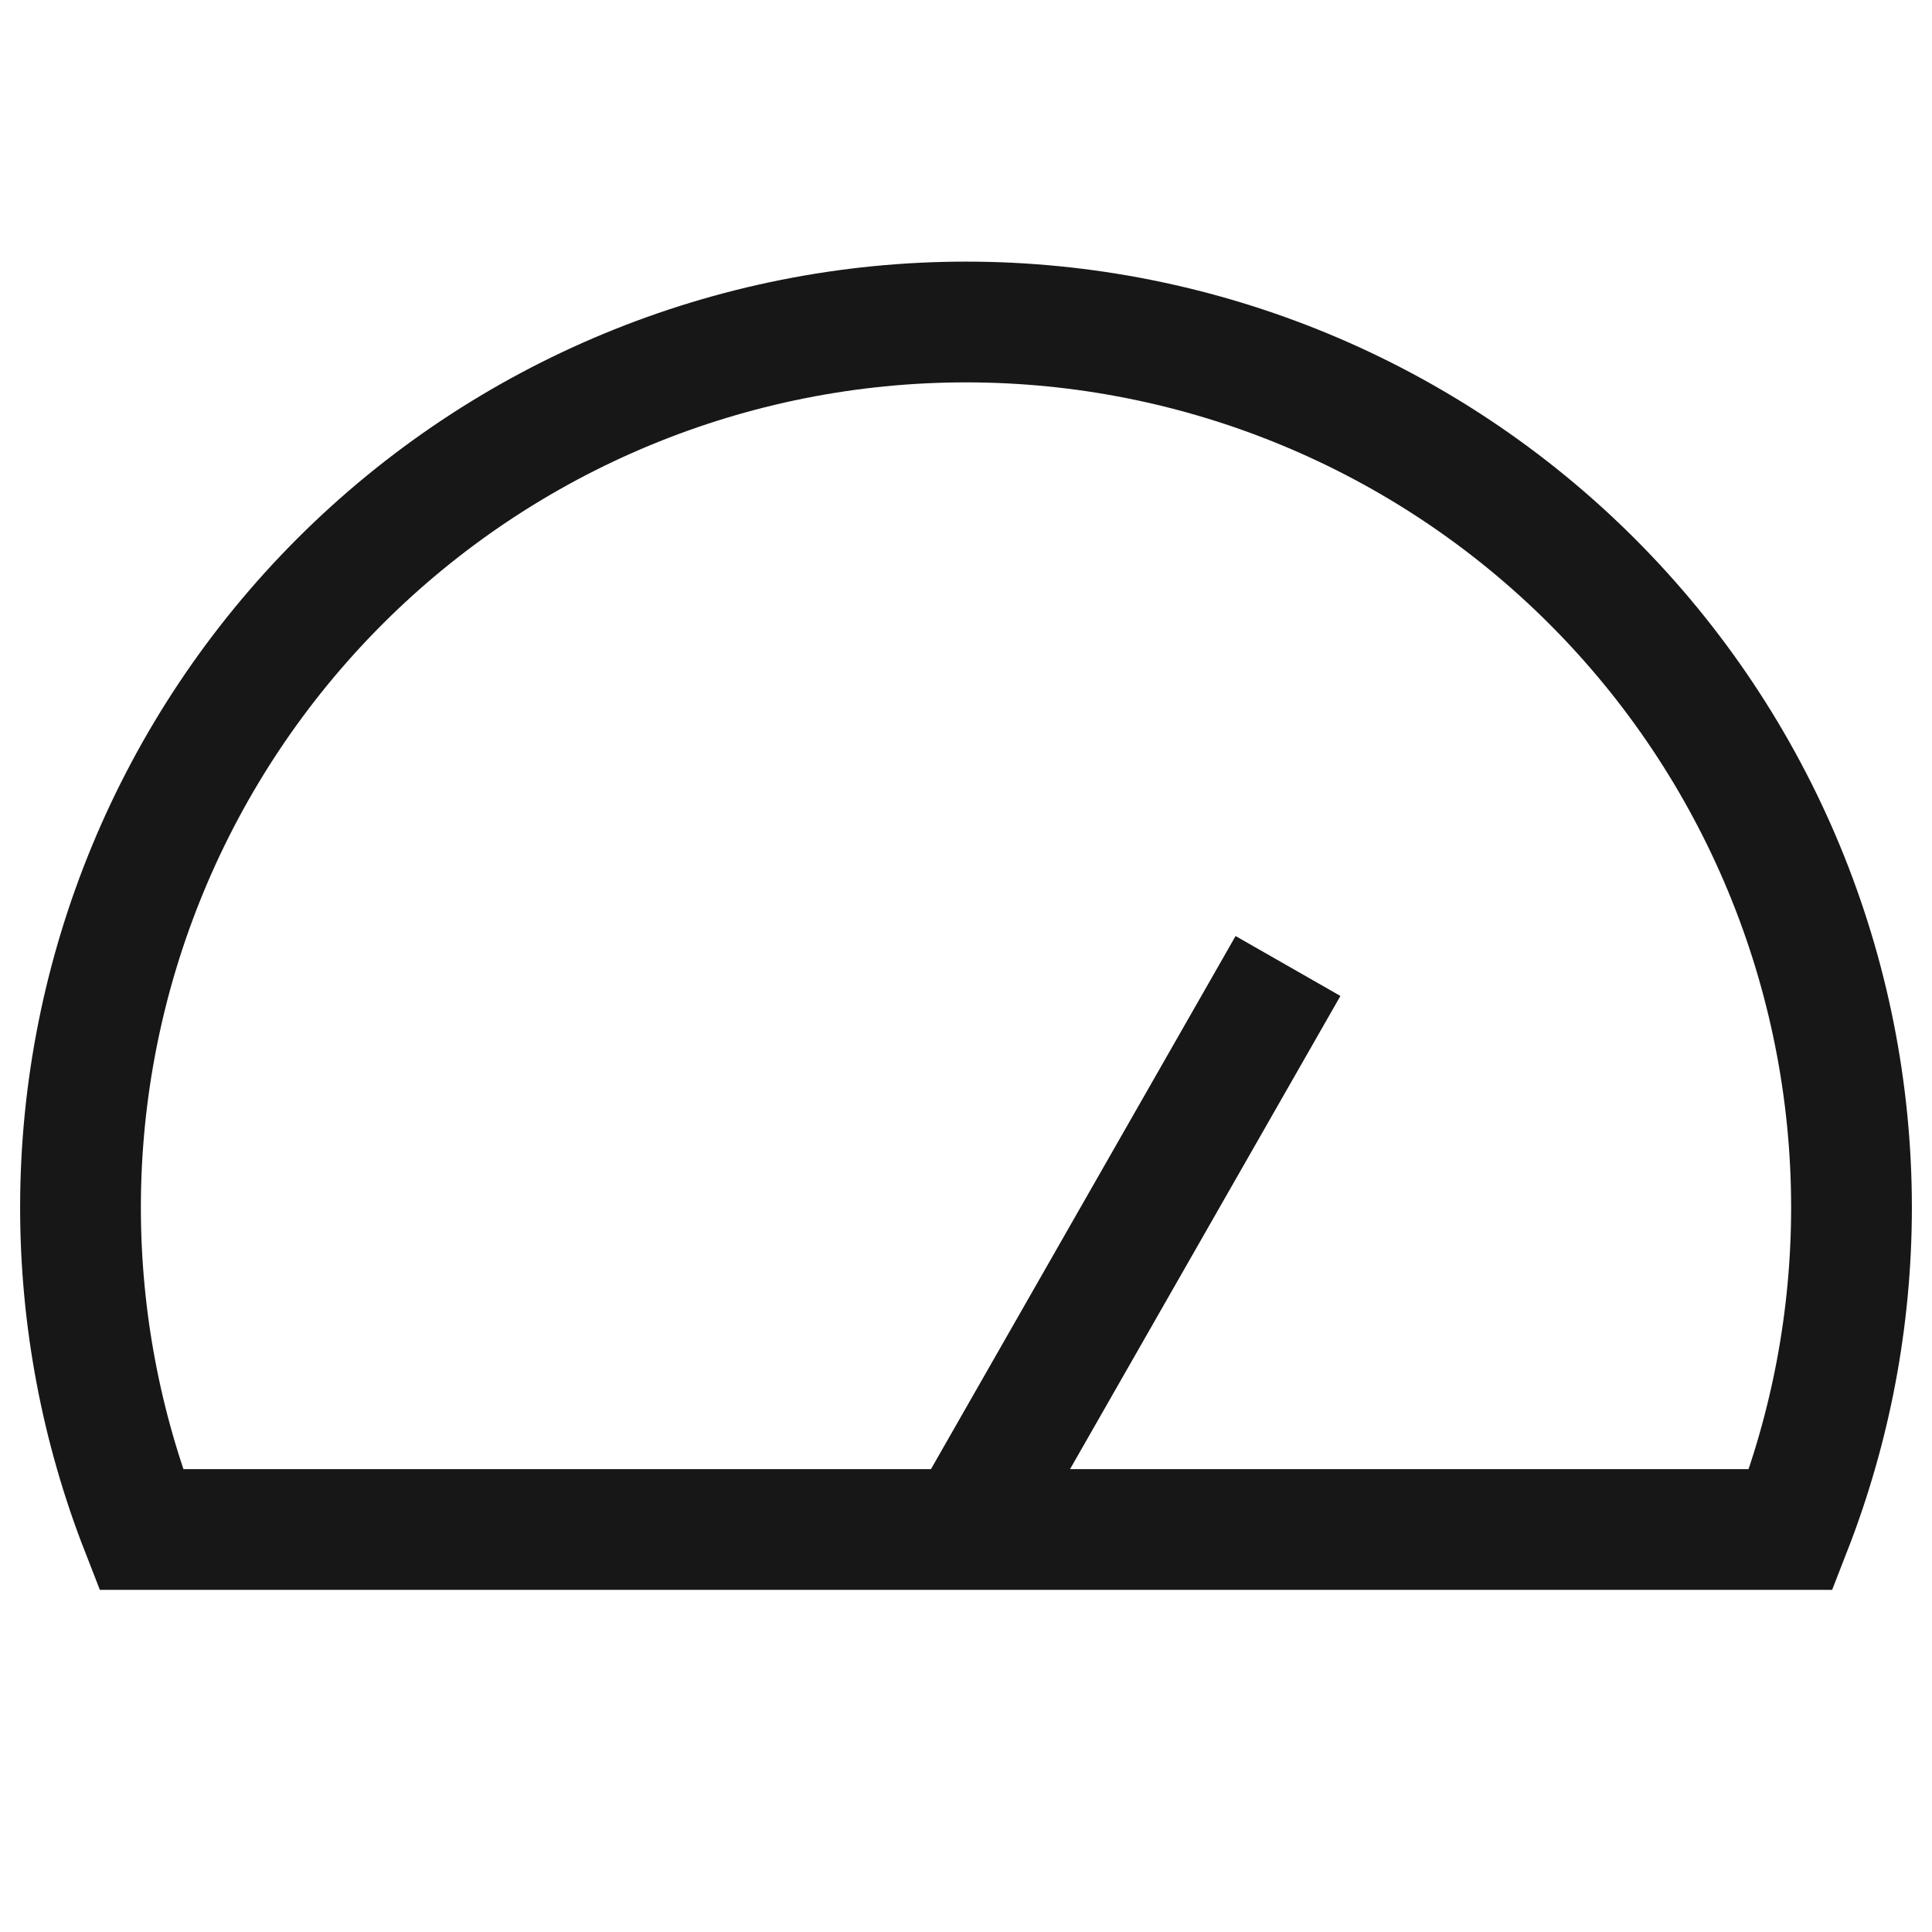 <svg width="48" height="48" viewBox="0 0 48 48" fill="none" xmlns="http://www.w3.org/2000/svg">
<path d="M24 38L32 24" stroke="#171717" stroke-width="3"/>
<path d="M39.556 14.444C43.682 18.57 46 24.165 46 30C46 32.764 45.48 35.474 44.494 38H3.506C2.52 35.474 2 32.764 2 30C2 24.165 4.318 18.57 8.444 14.444C12.569 10.318 18.165 8 24 8C29.835 8 35.431 10.318 39.556 14.444Z" stroke="#171717" stroke-width="3"/>
</svg>

